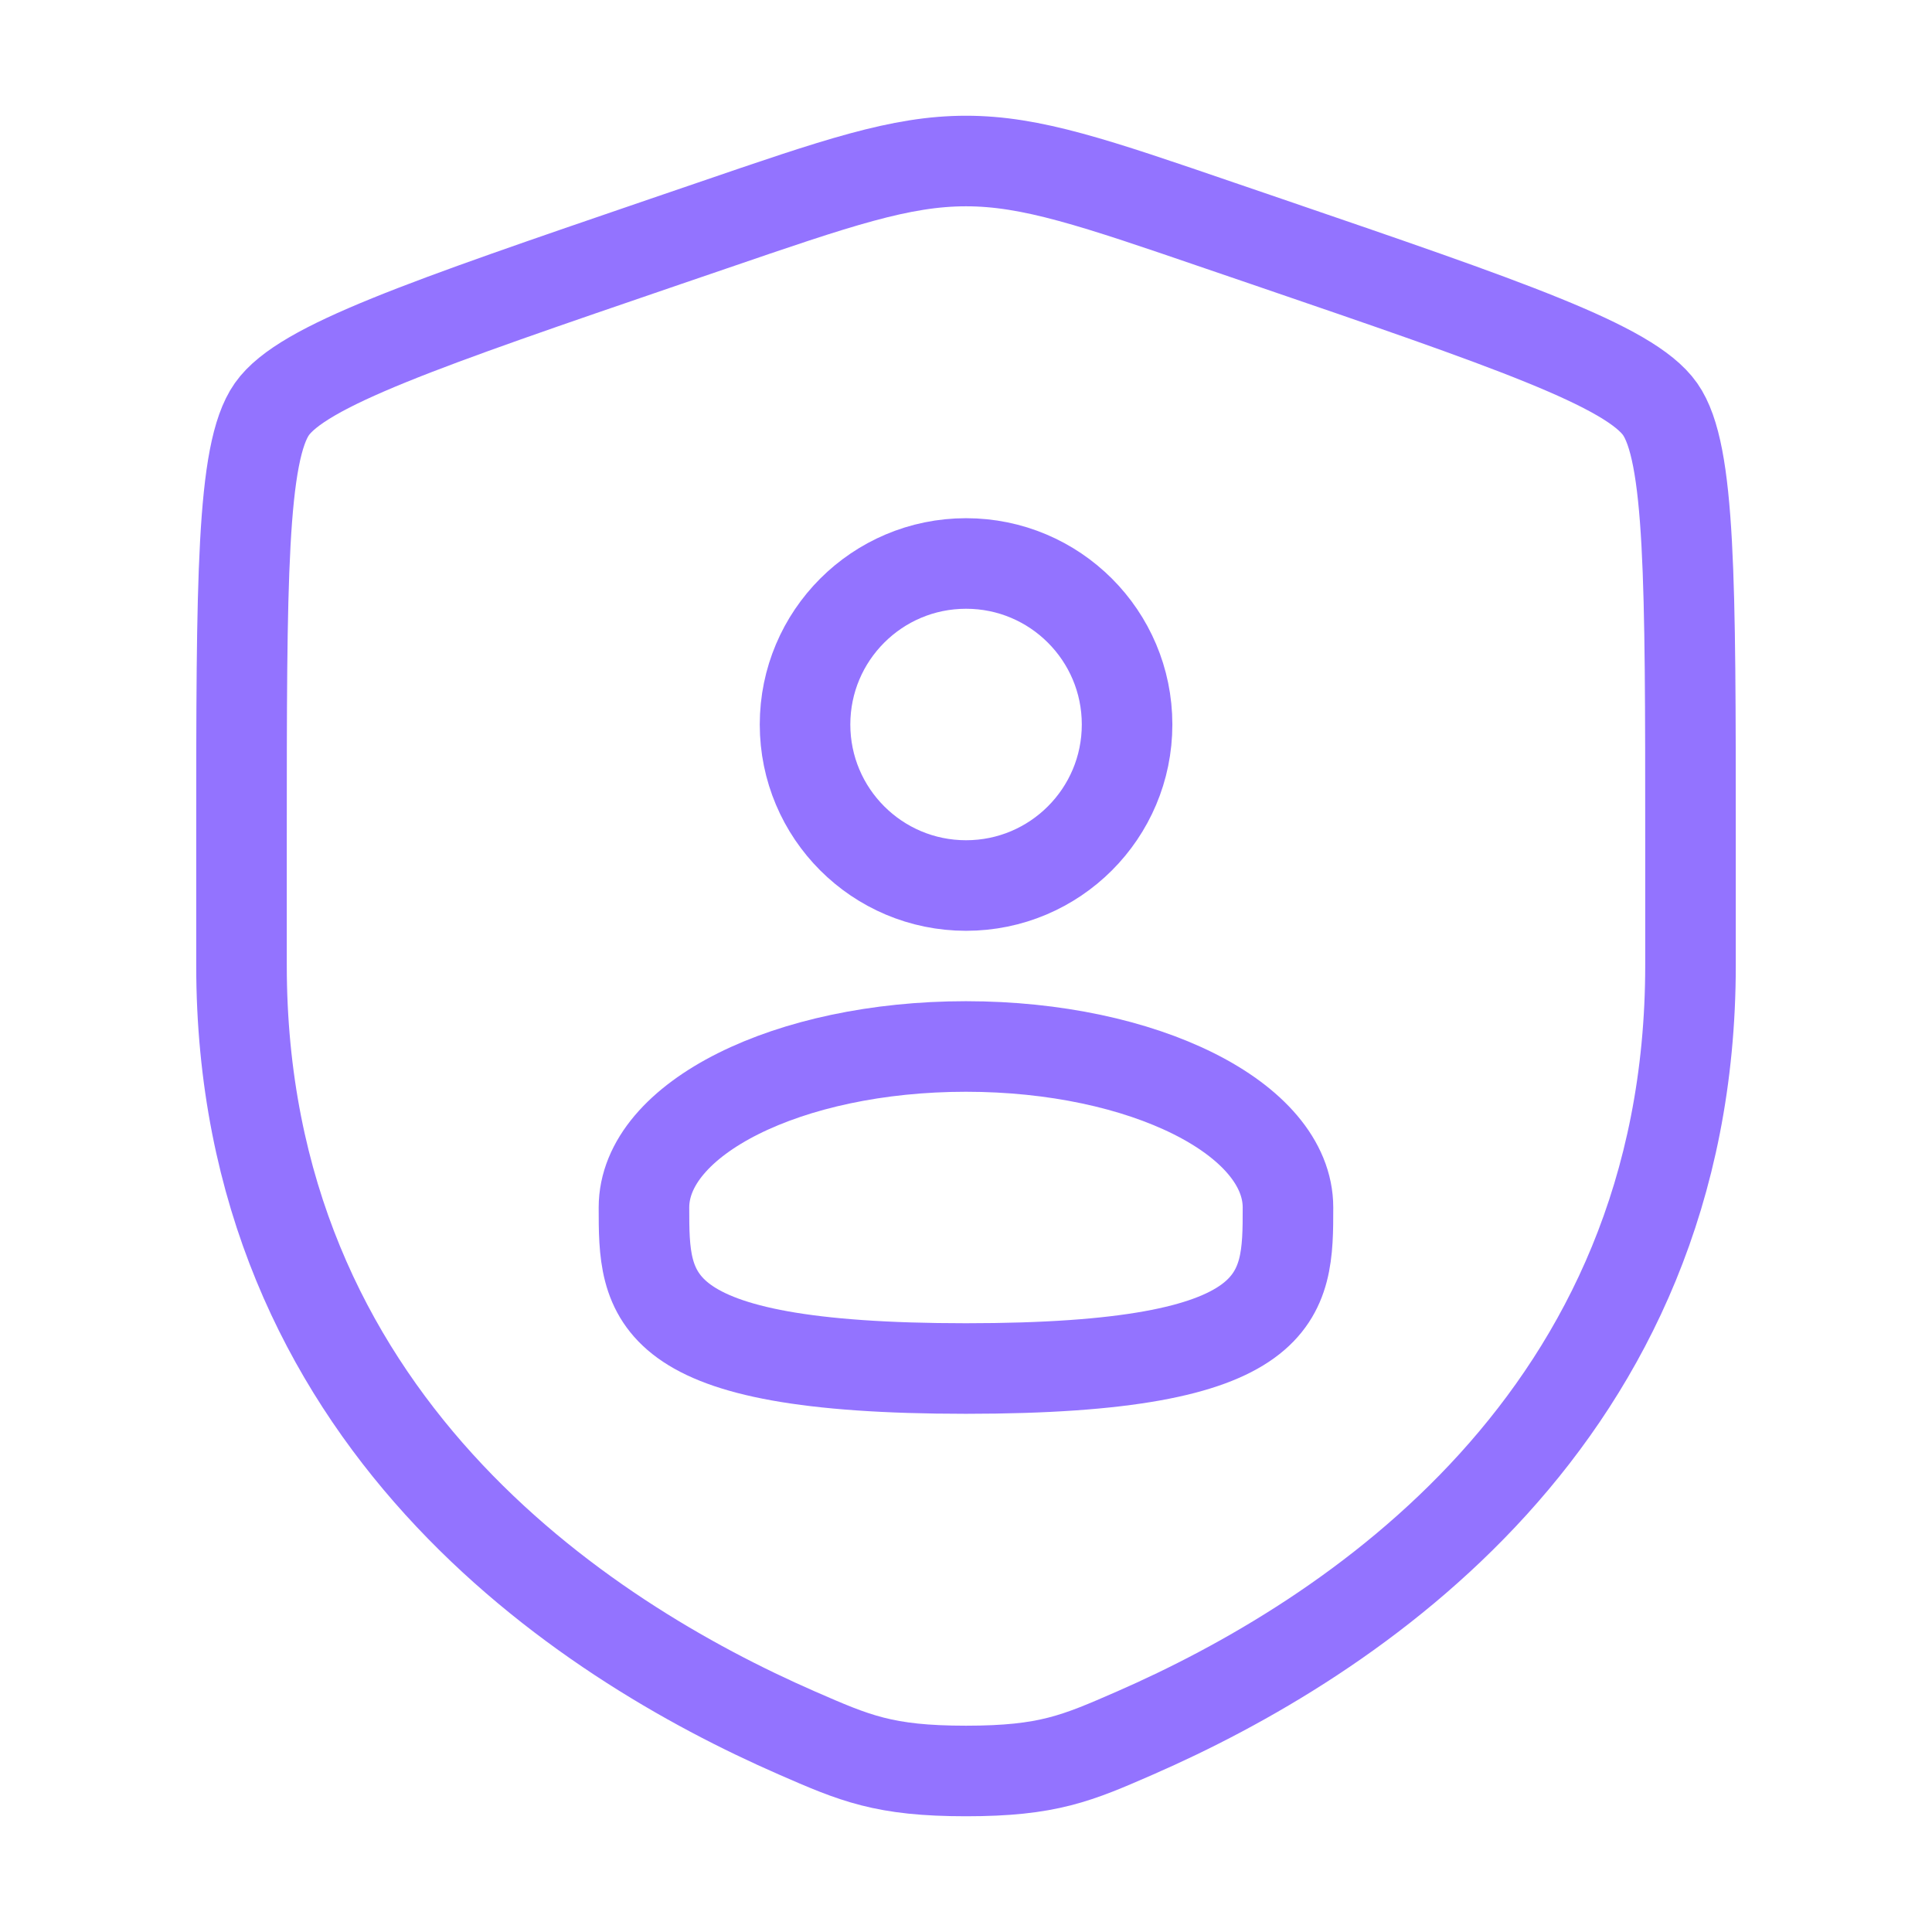 <svg xmlns="http://www.w3.org/2000/svg" width="32" height="32" viewBox="0 0 32 32" fill="none"><path d="M4 13.889C4 9.625 4 7.494 4.503 6.777C5.007 6.059 7.011 5.373 11.02 4.001L11.784 3.74C13.873 3.024 14.918 2.667 16 2.667C17.082 2.667 18.127 3.024 20.216 3.74L20.98 4.001C24.989 5.373 26.993 6.059 27.497 6.777C28 7.494 28 9.625 28 13.889C28 14.533 28 15.231 28 15.988C28 23.506 22.348 27.154 18.802 28.703C17.84 29.123 17.359 29.333 16 29.333C14.641 29.333 14.16 29.123 13.198 28.703C9.652 27.154 4 23.506 4 15.988C4 15.231 4 14.533 4 13.889Z" stroke="#9373FF" stroke-width="1.5"></path><ellipse cx="16.001" cy="12" rx="2.667" ry="2.667" stroke="#9373FF" stroke-width="1.5"></ellipse><path d="M21.333 20C21.333 21.473 21.333 22.667 15.999 22.667C10.666 22.667 10.666 21.473 10.666 20C10.666 18.527 13.054 17.333 15.999 17.333C18.945 17.333 21.333 18.527 21.333 20Z" stroke="#9373FF" stroke-width="1.5"></path></svg>